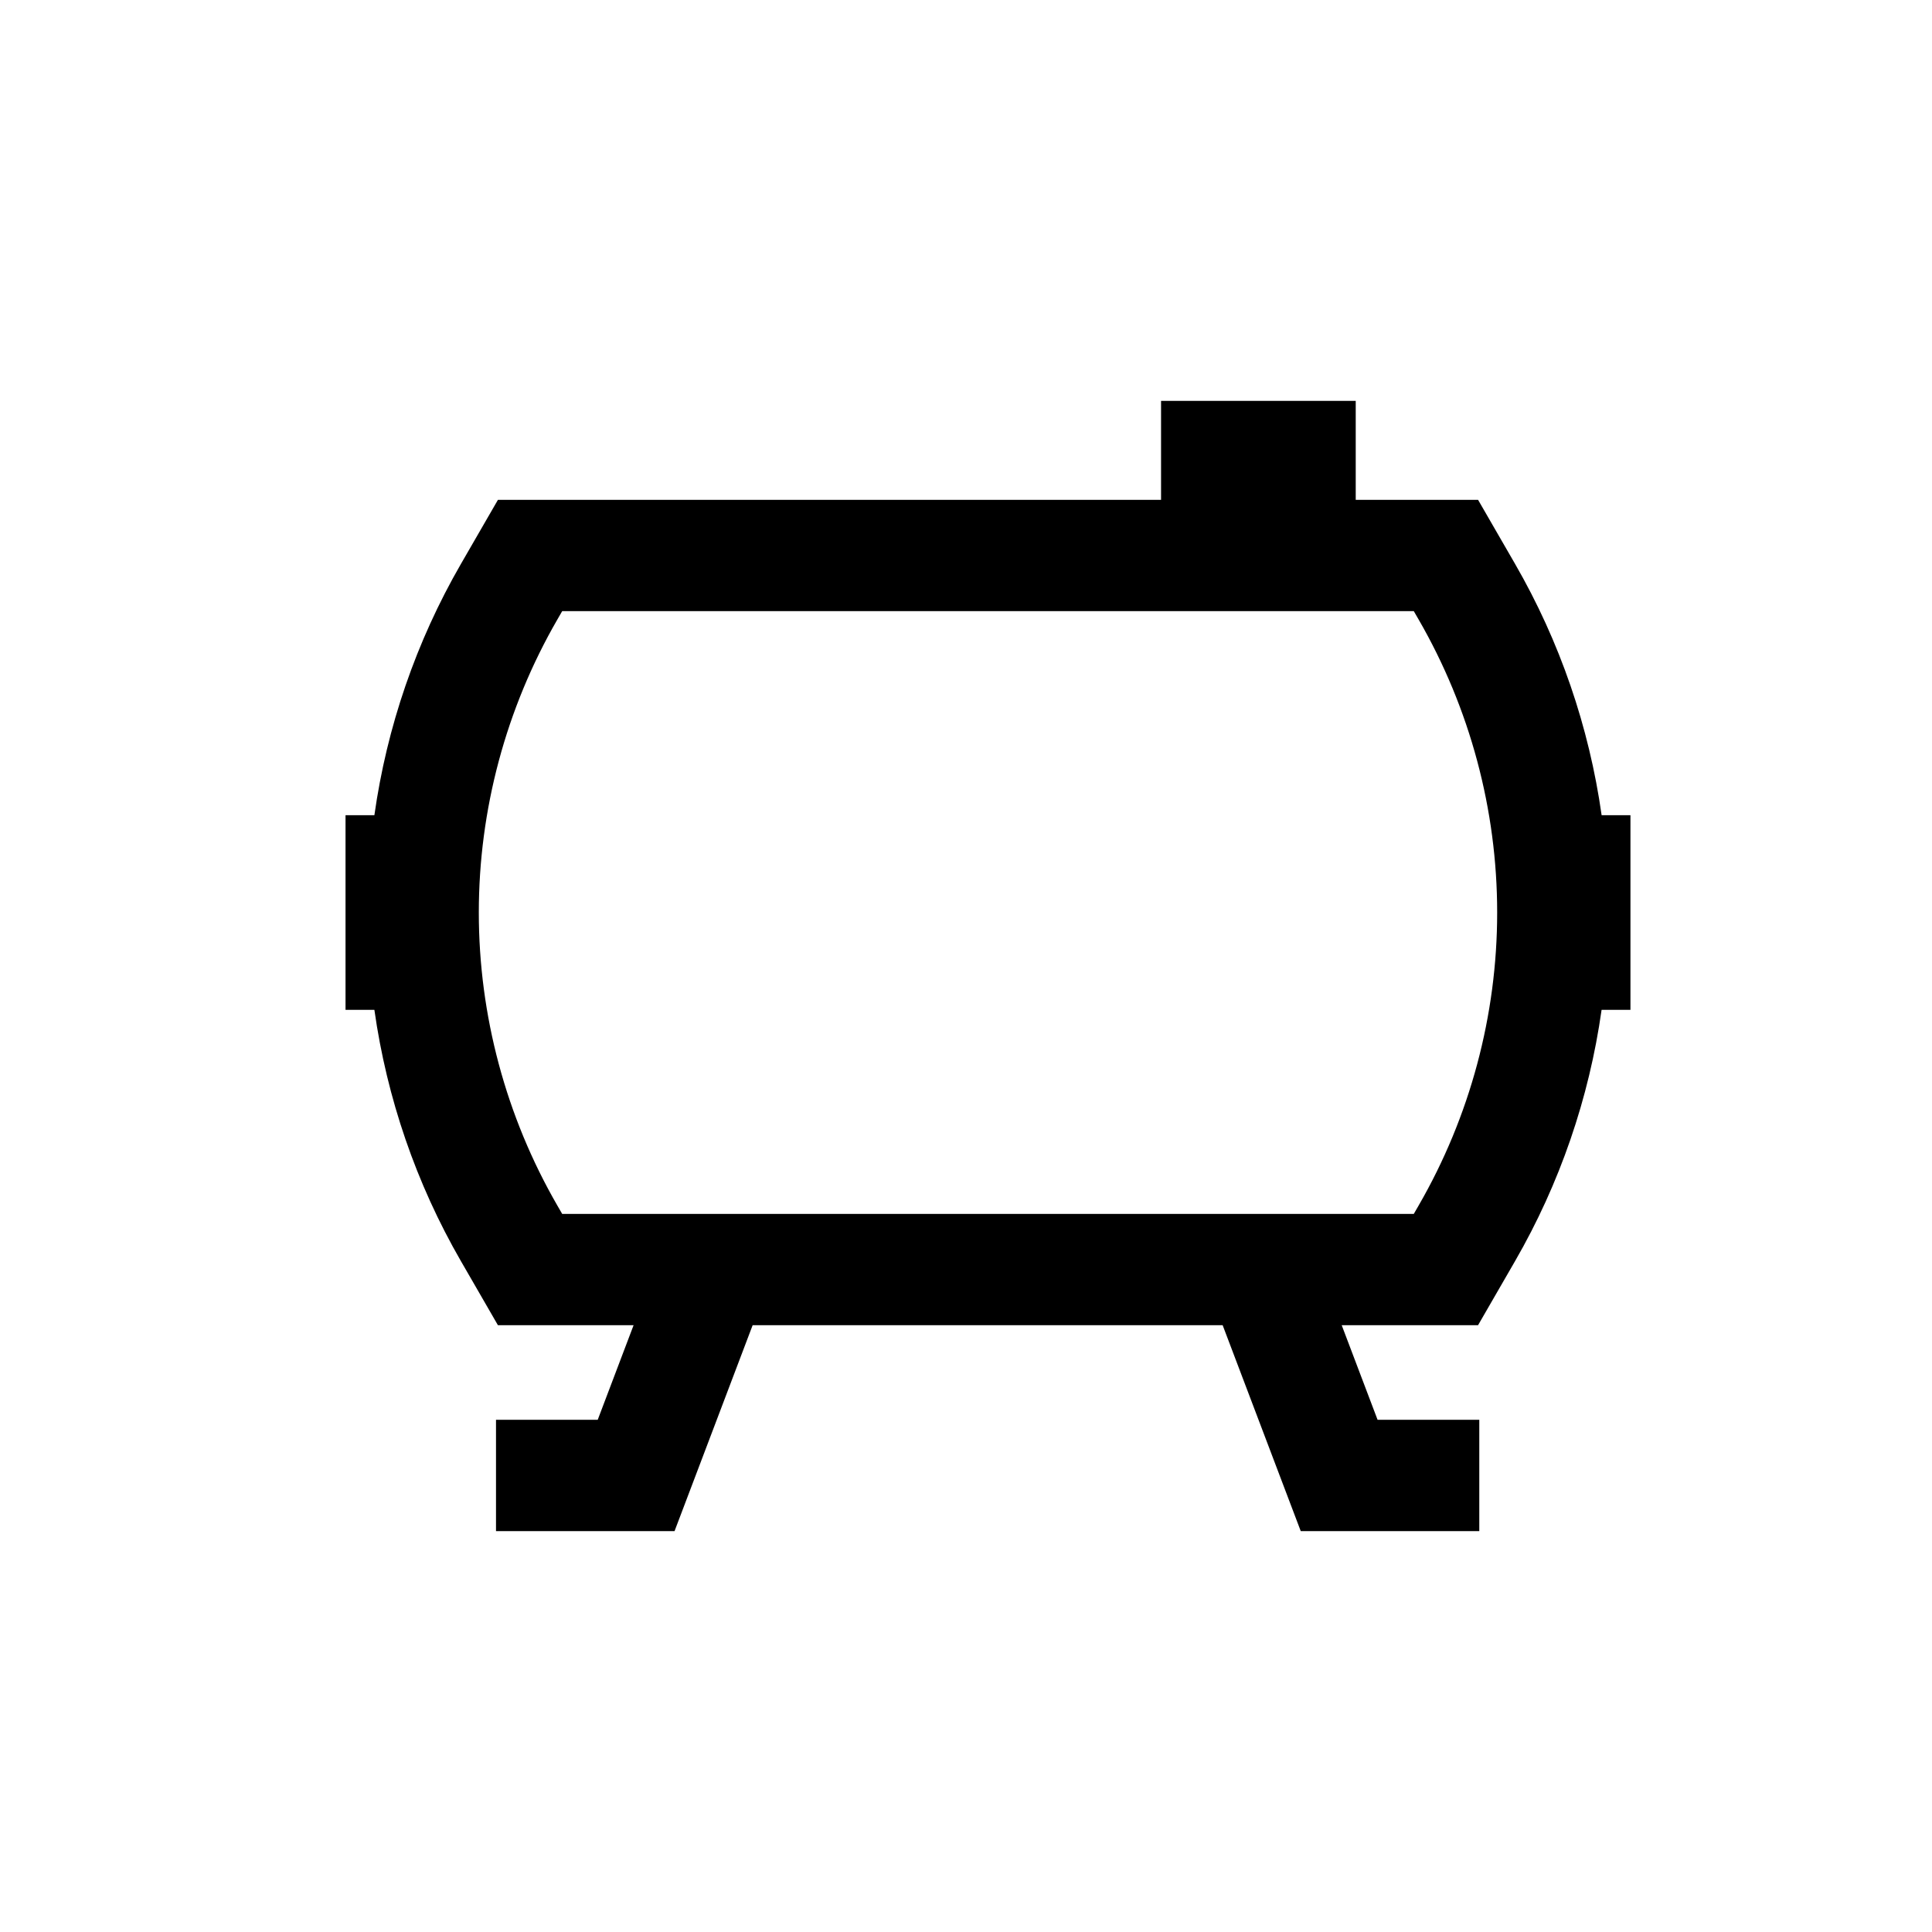 <?xml version="1.0" encoding="UTF-8"?>
<svg id="Ebene_6" data-name="Ebene 6" xmlns="http://www.w3.org/2000/svg" viewBox="0 0 1024 1024">
  <path d="M864.19,432.07h-15.3c-6.61-46.76-22.13-92.05-45.86-133.16l-19.62-33.98h-64.85v-52.45h-103.18v52.45h-351.47l-19.62,33.98c-23.73,41.11-39.26,86.4-45.86,133.16h-15.3v103.18h15.3c6.61,46.76,22.13,92.05,45.86,133.16l19.62,33.98h71.9l-19.01,50.13h-53.91v59h94.63l41.39-109.13h249.12l41.39,109.13h94.63v-59h-53.91l-19.01-50.13h72.26l19.62-33.98c23.73-41.11,39.26-86.4,45.86-133.16h15.3v-103.18ZM751.93,638.91l-2.59,4.48h-451.37l-2.59-4.48c-27.21-47.14-41.6-100.82-41.6-155.25s14.38-108.11,41.6-155.25l2.59-4.49h451.37l2.59,4.48c27.2,47.1,41.58,100.74,41.6,155.13v.24c-.02,54.39-14.4,108.03-41.6,155.13Z"/>
</svg>